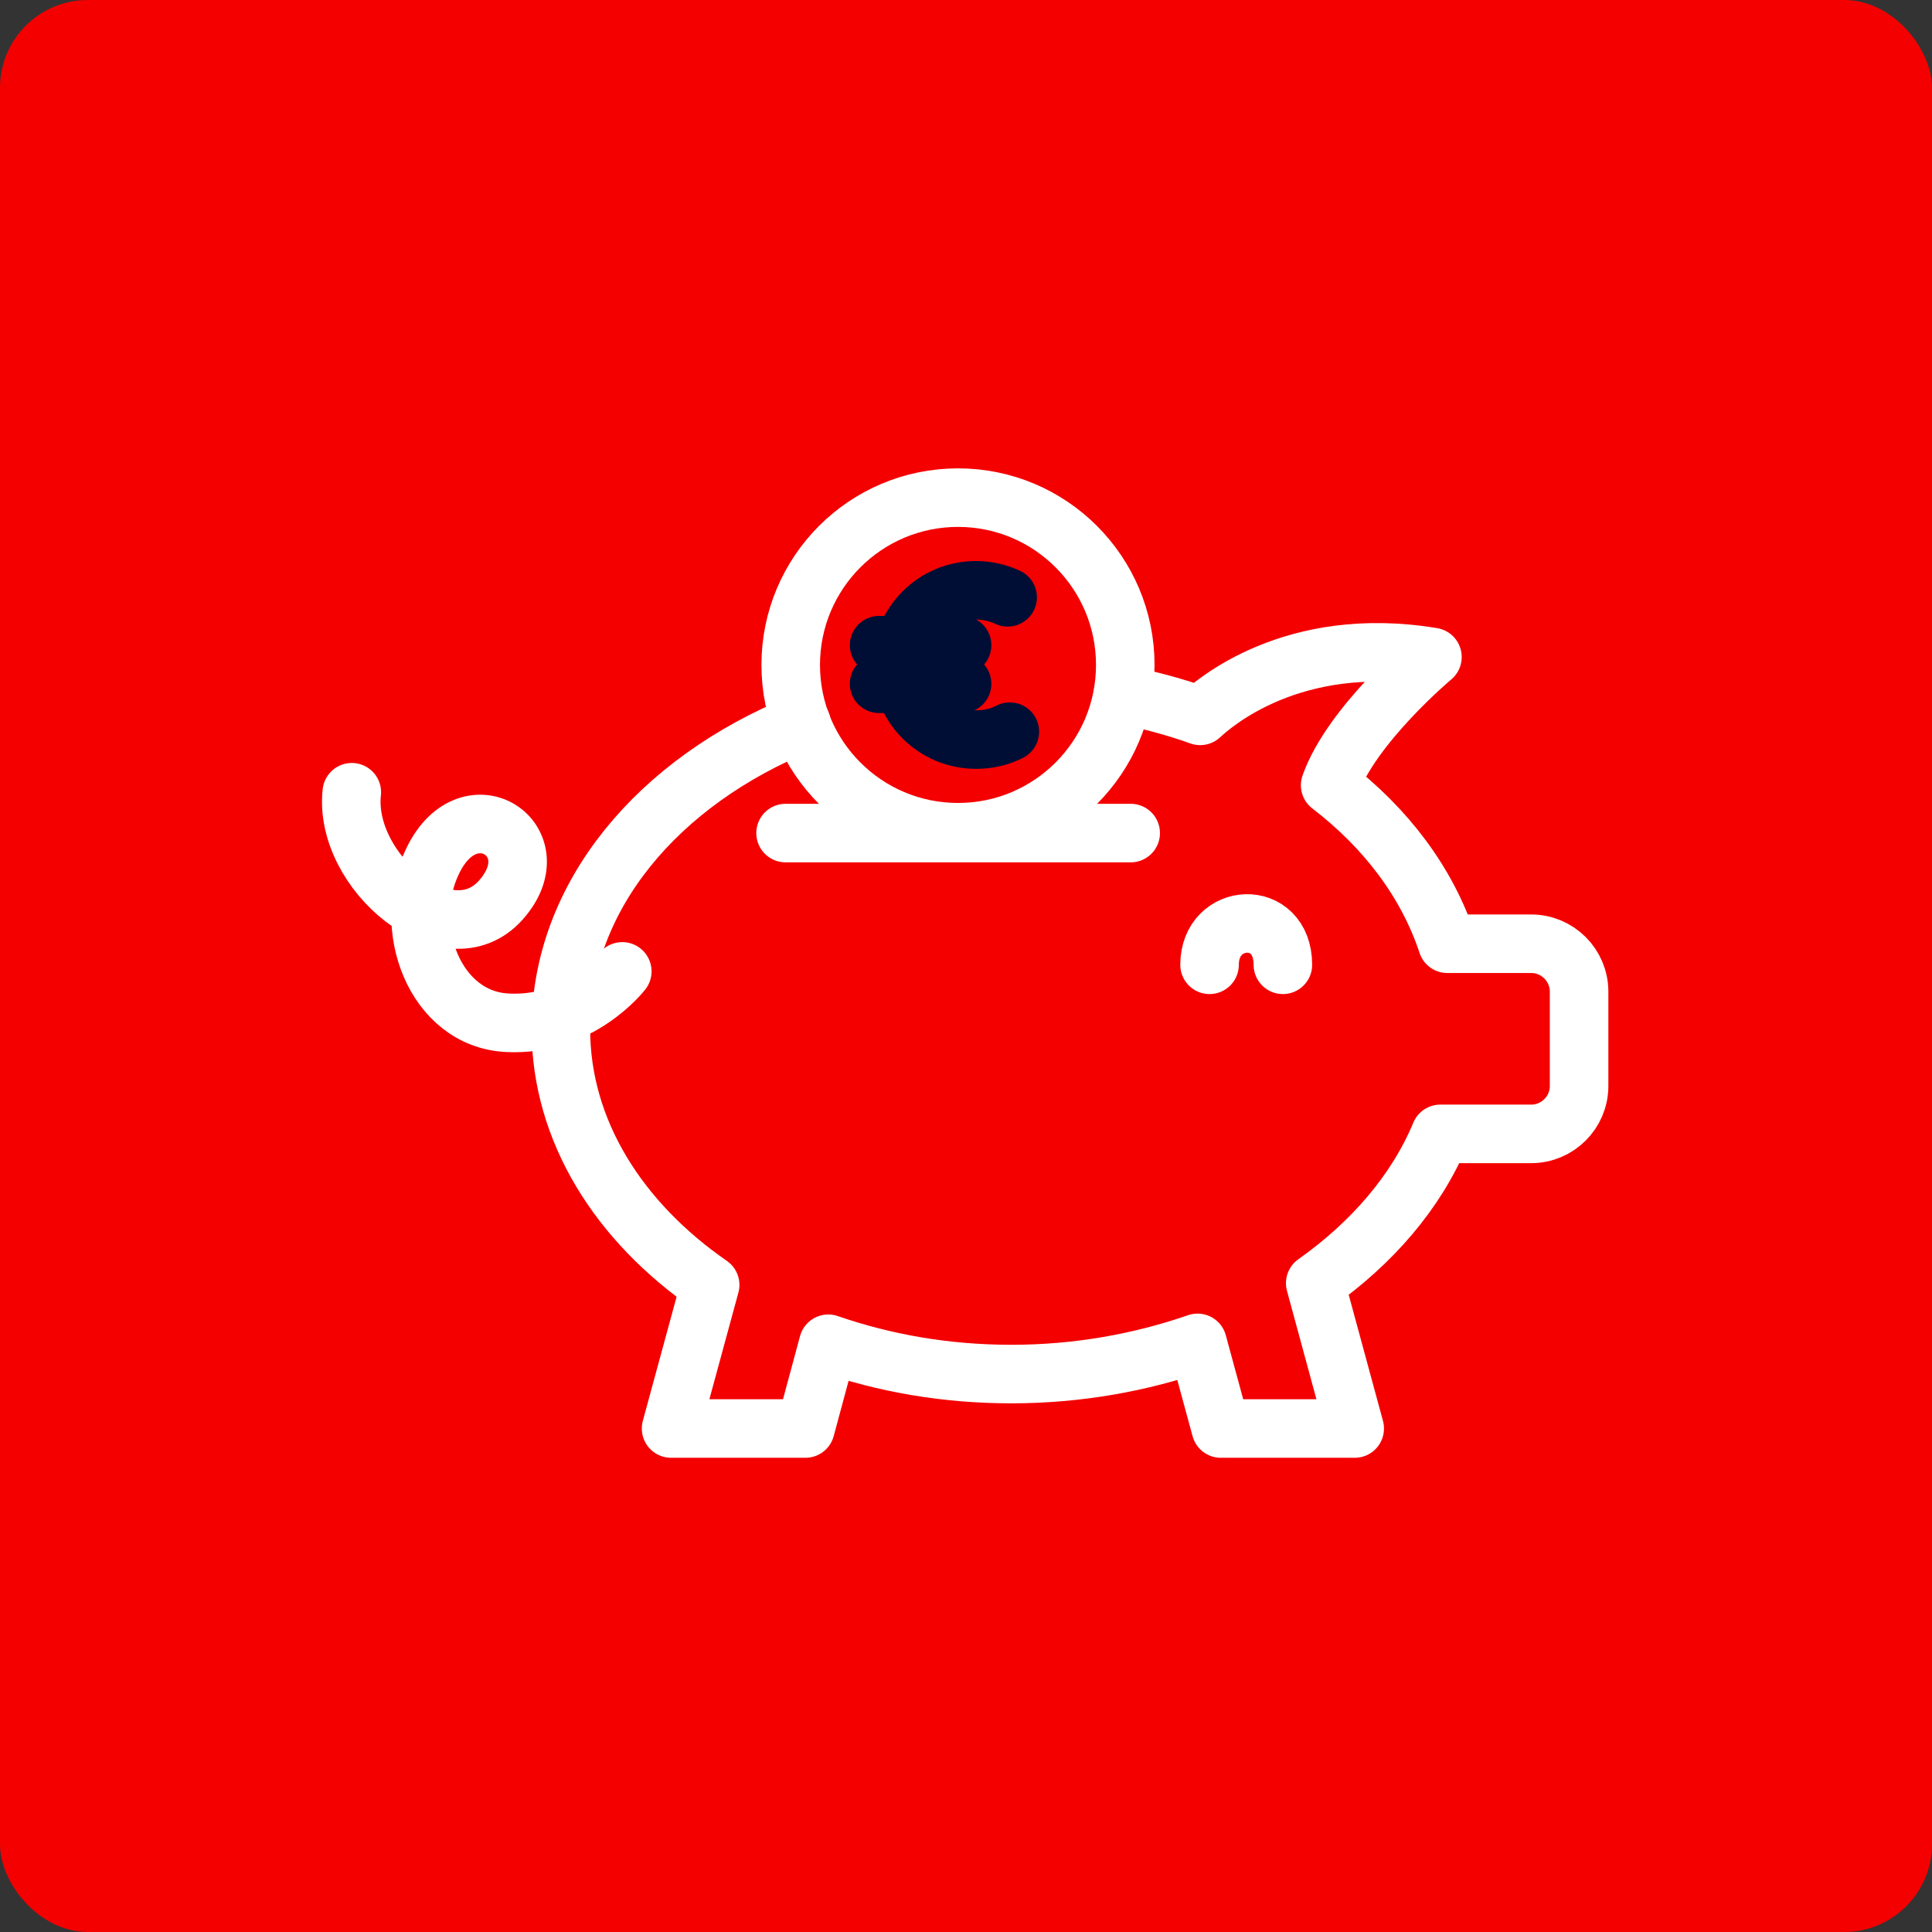 <?xml version="1.0" encoding="UTF-8"?>
<svg xmlns="http://www.w3.org/2000/svg" width="66" height="66" viewBox="0 0 66 66" fill="none">
  <rect x="0" y="0" width="66" height="66" fill="#333333" stroke="none"/>
  <rect width="66" height="66" rx="3" fill="#F40000"></rect>
  <path d="M38.36 23.735C39.275 23.915 40.16 24.155 41 24.455C41.435 24.05 44.15 21.65 48.934 22.445C48.934 22.445 46.16 24.77 45.44 26.825C47.359 28.295 48.755 30.155 49.444 32.24H52.309C53.209 32.24 53.944 32.975 53.944 33.875V37.1C53.944 38 53.209 38.735 52.309 38.735H49.205C48.38 40.715 46.88 42.455 44.93 43.835L46.279 48.8H41.705L40.91 45.875C38.96 46.55 36.815 46.94 34.55 46.94C32.285 46.94 30.215 46.565 28.295 45.905L27.515 48.8H22.925L24.26 43.895C21.14 41.735 19.16 38.63 19.16 35.15C19.16 30.62 22.49 26.69 27.38 24.71" stroke="white" stroke-width="2" stroke-linecap="round" stroke-linejoin="round"></path>
  <path d="M12.018 27.064C11.718 29.779 15.303 32.764 17.103 30.754C18.903 28.744 16.053 26.809 14.793 29.389C13.668 31.669 14.853 34.819 17.328 34.939C19.802 35.074 21.258 33.184 21.258 33.184" stroke="white" stroke-width="2" stroke-linecap="round" stroke-linejoin="round"></path>
  <path d="M38.626 28.459H26.836" stroke="white" stroke-width="2" stroke-linecap="round" stroke-linejoin="round"></path>
  <path d="M41.32 32.959C41.32 31.144 43.825 31.009 43.825 32.959" stroke="white" stroke-width="2" stroke-linecap="round" stroke-linejoin="round"></path>
  <path d="M32.727 28.43C35.883 28.43 38.441 25.871 38.441 22.715C38.441 19.559 35.883 17 32.727 17C29.57 17 27.012 19.559 27.012 22.715C27.012 25.871 29.57 28.43 32.727 28.43Z" stroke="white" stroke-width="2" stroke-linecap="round" stroke-linejoin="round"></path>
  <path d="M34.498 24.995C34.153 25.175 33.763 25.265 33.343 25.265C31.933 25.265 30.793 24.125 30.793 22.715C30.793 21.305 31.933 20.165 33.343 20.165C33.733 20.165 34.093 20.255 34.423 20.405" stroke="#000E36" stroke-width="2" stroke-linecap="round" stroke-linejoin="round"></path>
  <path d="M32.866 22.04H30.031" stroke="#000E36" stroke-width="2" stroke-linecap="round" stroke-linejoin="round"></path>
  <path d="M32.866 23.359H30.031" stroke="#000E36" stroke-width="2" stroke-linecap="round" stroke-linejoin="round"></path>
</svg>
